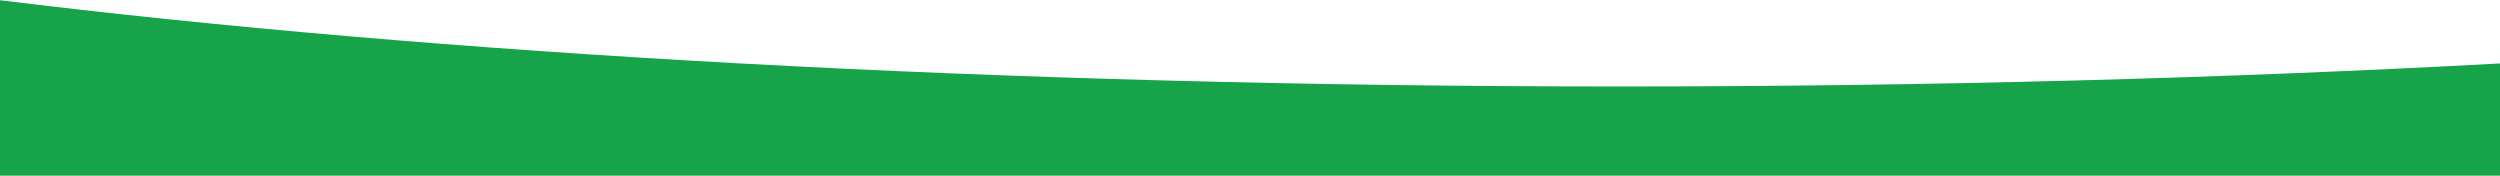 <svg width="1366" height="96" viewBox="0 0 1366 96" fill="none" xmlns="http://www.w3.org/2000/svg">
<path d="M885.385 47.256C547.143 47.256 237.632 29.467 -1 -0L-1 96L1367 96L1367 34.614C1217.2 42.776 1054.9 47.256 885.385 47.256Z" fill="#16A34A"/>
</svg>
